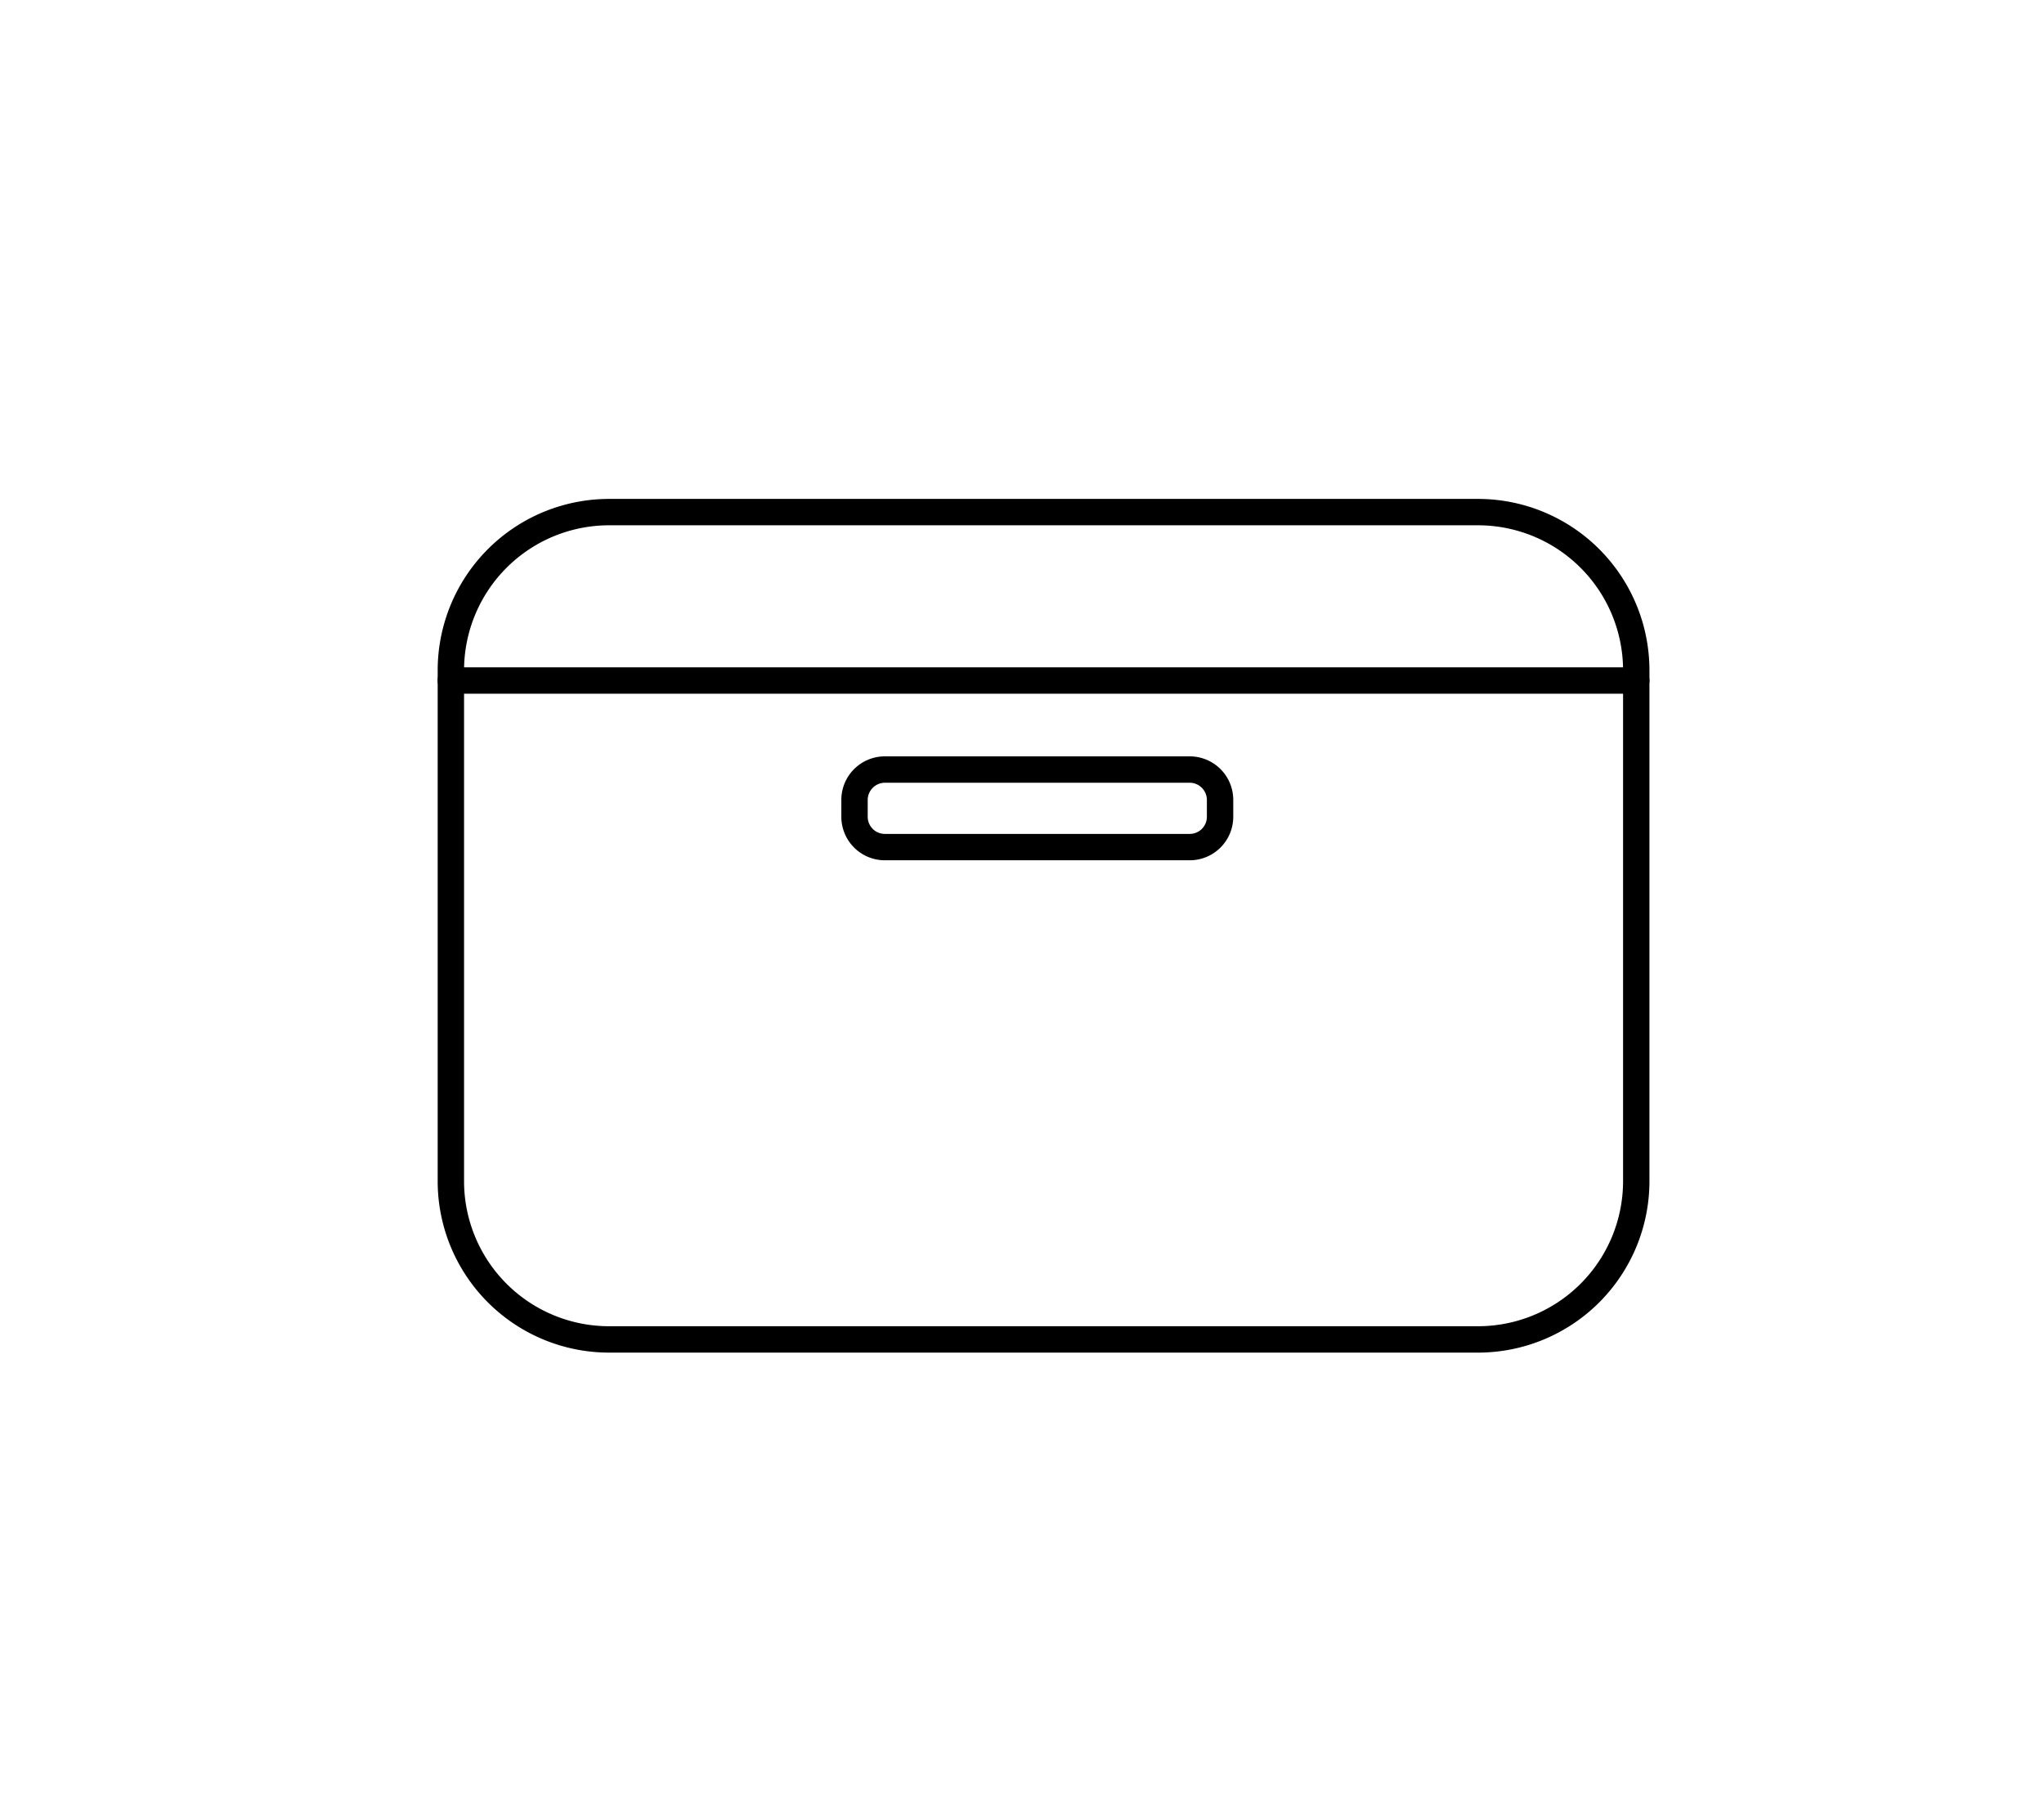 <?xml version="1.0" encoding="UTF-8" standalone="no"?>
<svg
   xmlns:dc="http://purl.org/dc/elements/1.1/"
   xmlns:cc="http://creativecommons.org/ns#"
   xmlns:rdf="http://www.w3.org/1999/02/22-rdf-syntax-ns#"
   xmlns:svg="http://www.w3.org/2000/svg"
   xmlns="http://www.w3.org/2000/svg"
   xmlns:sodipodi="http://sodipodi.sourceforge.net/DTD/sodipodi-0.dtd"
   xmlns:inkscape="http://www.inkscape.org/namespaces/inkscape"
   viewBox="0 0 155 136"
   version="1.1"
   id="svg11"
   sodipodi:docname="variables_box.svg"
   inkscape:version="0.92.2 5c3e80d, 2017-08-06">
  <defs
     id="defs15" />
  <sodipodi:namedview
     pagecolor="#ffffff"
     bordercolor="#666666"
     borderopacity="1"
     objecttolerance="10"
     gridtolerance="10"
     guidetolerance="10"
     inkscape:pageopacity="0"
     inkscape:pageshadow="2"
     inkscape:window-width="1150"
     inkscape:window-height="554"
     id="namedview13"
     showgrid="false"
     inkscape:zoom="1.7352941"
     inkscape:cx="2.5847458"
     inkscape:cy="68"
     inkscape:window-x="0"
     inkscape:window-y="0"
     inkscape:window-maximized="0"
     inkscape:current-layer="svg11" />
  <title
     id="title2">15. Variables
</title>
  <g
     id="_15._Variables_"
     data-name="15. Variables "
     transform="translate(10,-2)">
    <path
       d="M 102.08,104.56 H 36.19 a 13,13 0 0 1 -13,-13 V 52.83 a 13,13 0 0 1 13,-13 h 65.89 a 13,13 0 0 1 13,13 v 38.73 a 13,13 0 0 1 -13,13 z M 36.19,41.83 a 11,11 0 0 0 -11,11 v 38.73 a 11,11 0 0 0 11,11 h 65.89 a 11,11 0 0 0 11,-11 V 52.83 a 11,11 0 0 0 -11,-11 z"
       id="path4"
       inkscape:connector-curvature="0" />
    <path
       d="M 114.08,54.6 H 24.19 a 1,1 0 0 1 0,-2 h 89.89 a 1,1 0 0 1 0,2 z"
       id="path6"
       inkscape:connector-curvature="0" />
    <path
       d="M 80.22,67.23 H 57.1 a 3.3,3.3 0 0 1 -3.3,-3.3 v -1.28 a 3.3,3.3 0 0 1 3.3,-3.3 h 23.12 a 3.3,3.3 0 0 1 3.3,3.3 v 1.28 a 3.3,3.3 0 0 1 -3.3,3.3 z M 57.1,61.35 a 1.31,1.31 0 0 0 -1.3,1.3 v 1.28 a 1.3,1.3 0 0 0 1.3,1.3 h 23.12 a 1.3,1.3 0 0 0 1.3,-1.3 v -1.28 a 1.31,1.31 0 0 0 -1.3,-1.3 z"
       id="path8"
       inkscape:connector-curvature="0" />
  </g>
</svg>

